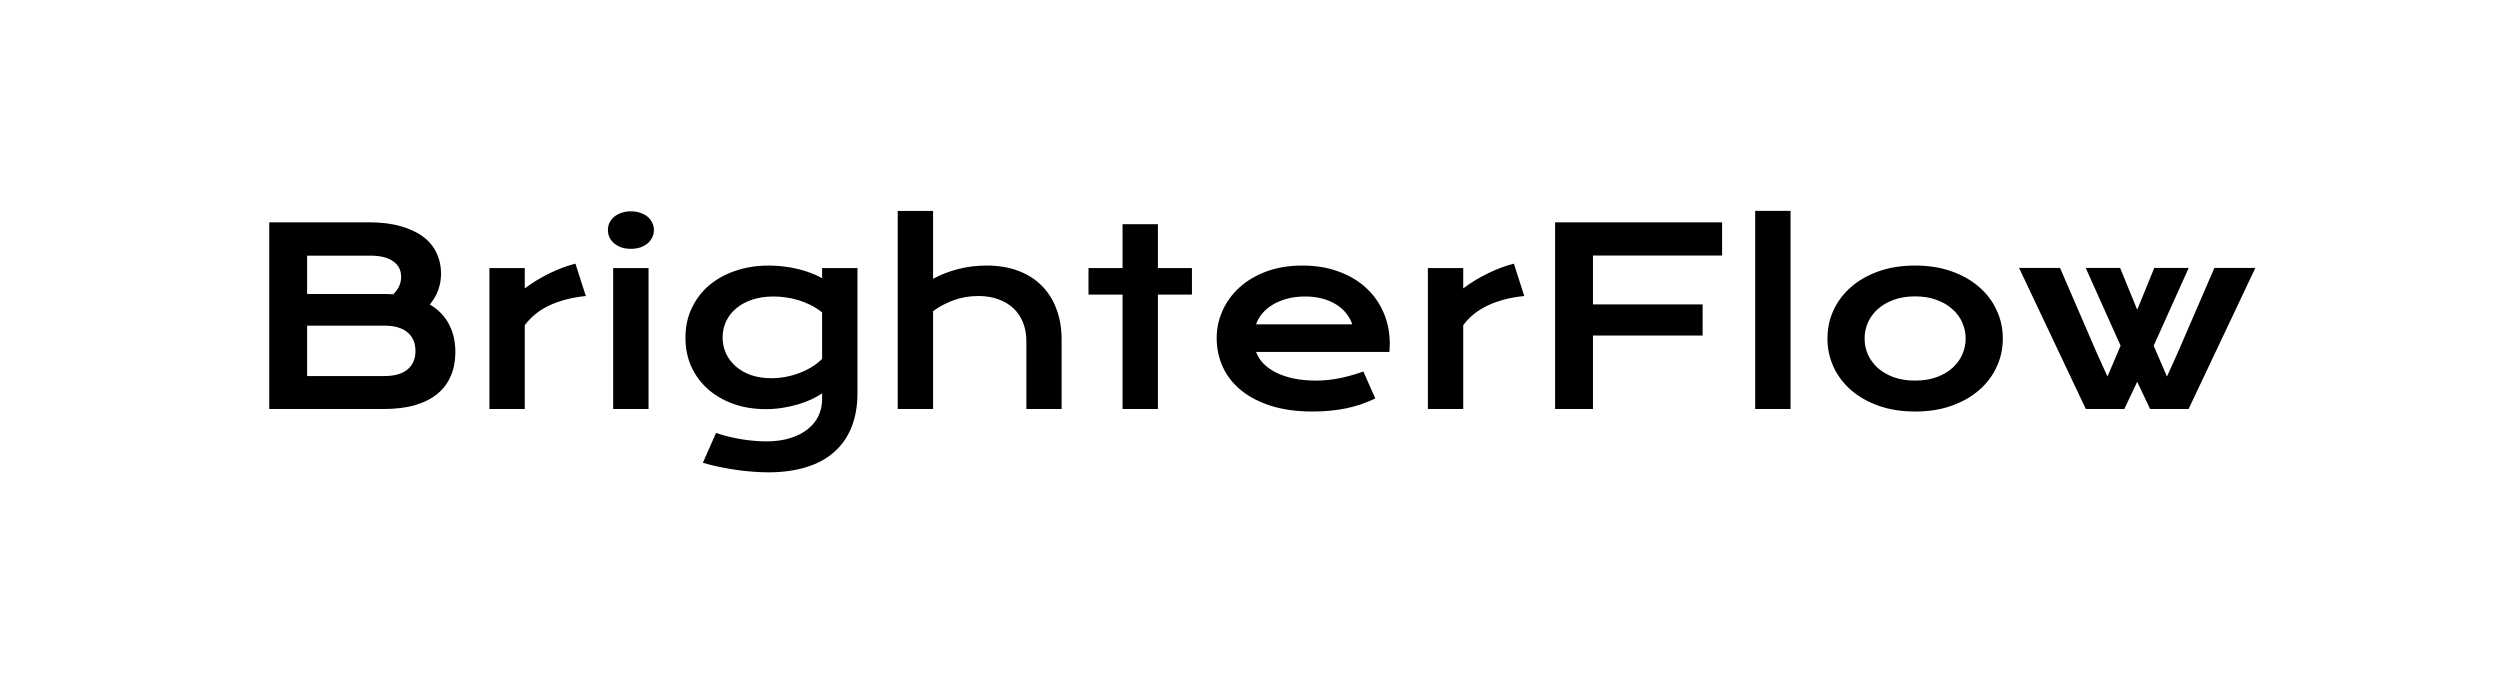 <svg width="1308" height="359" viewBox="0 0 1308 359" fill="none" xmlns="http://www.w3.org/2000/svg">
<path d="M140.875 116.312H193.062C199.438 116.312 204.979 117 209.688 118.375C214.438 119.708 218.375 121.562 221.5 123.938C224.625 126.312 226.938 129.146 228.438 132.438C229.979 135.688 230.75 139.208 230.75 143C230.75 149.208 228.792 154.646 224.875 159.312C229.375 161.979 232.729 165.438 234.938 169.688C237.146 173.938 238.25 178.771 238.25 184.188C238.25 188.729 237.479 192.833 235.938 196.5C234.438 200.167 232.125 203.312 229 205.938C225.917 208.521 222 210.521 217.25 211.938C212.542 213.312 206.979 214 200.562 214H140.875V116.312ZM200.688 153.812C202.396 153.812 204.062 153.875 205.688 154C208.479 151.333 209.875 148.292 209.875 144.875C209.875 141.333 208.479 138.604 205.688 136.688C202.938 134.729 198.896 133.75 193.562 133.75H160.688V153.812H200.688ZM201.062 196.75C206.396 196.75 210.438 195.604 213.188 193.312C215.979 191.021 217.375 187.792 217.375 183.625C217.375 179.458 215.979 176.208 213.188 173.875C210.438 171.542 206.396 170.375 201.062 170.375H160.688V196.75H201.062ZM256.062 140.25H274.562V150.875C278.646 147.833 282.958 145.208 287.5 143C292.042 140.792 296.562 139.104 301.062 137.938L306.5 154.875C299.375 155.583 293.104 157.188 287.688 159.688C282.312 162.146 277.938 165.625 274.562 170.125V214H256.062V140.25ZM330.062 130.188C328.229 130.188 326.562 129.938 325.062 129.438C323.604 128.896 322.354 128.188 321.312 127.312C320.271 126.396 319.458 125.354 318.875 124.188C318.333 122.979 318.062 121.708 318.062 120.375C318.062 119 318.333 117.729 318.875 116.562C319.458 115.354 320.271 114.312 321.312 113.438C322.354 112.562 323.604 111.875 325.062 111.375C326.562 110.833 328.229 110.562 330.062 110.562C331.938 110.562 333.604 110.833 335.062 111.375C336.562 111.875 337.833 112.562 338.875 113.438C339.917 114.312 340.708 115.354 341.25 116.562C341.833 117.729 342.125 119 342.125 120.375C342.125 121.708 341.833 122.979 341.25 124.188C340.708 125.354 339.917 126.396 338.875 127.312C337.833 128.188 336.562 128.896 335.062 129.438C333.604 129.938 331.938 130.188 330.062 130.188ZM320.812 140.25H339.312V214H320.812V140.25ZM374.625 226.5C376.958 227.333 379.333 228.021 381.75 228.562C384.167 229.146 386.5 229.604 388.75 229.938C391.042 230.312 393.229 230.562 395.312 230.688C397.396 230.854 399.25 230.938 400.875 230.938C405.792 230.938 410.062 230.333 413.688 229.125C417.354 227.958 420.396 226.375 422.812 224.375C425.271 222.375 427.104 220.042 428.312 217.375C429.521 214.75 430.125 211.958 430.125 209V205.812C428.542 206.896 426.688 207.938 424.562 208.938C422.438 209.938 420.104 210.812 417.562 211.562C415.021 212.312 412.312 212.917 409.438 213.375C406.604 213.833 403.667 214.062 400.625 214.062C394.583 214.062 389 213.167 383.875 211.375C378.75 209.542 374.312 207 370.562 203.75C366.812 200.458 363.875 196.521 361.75 191.938C359.667 187.354 358.625 182.271 358.625 176.688C358.625 170.979 359.729 165.812 361.938 161.188C364.146 156.521 367.188 152.542 371.062 149.25C374.979 145.958 379.604 143.417 384.938 141.625C390.271 139.833 396.062 138.938 402.312 138.938C404.979 138.938 407.625 139.104 410.25 139.438C412.875 139.771 415.375 140.229 417.75 140.812C420.167 141.396 422.417 142.104 424.5 142.938C426.625 143.729 428.5 144.604 430.125 145.562V140.25H448.625V205.562C448.625 212.271 447.604 218.208 445.562 223.375C443.521 228.542 440.521 232.875 436.562 236.375C432.646 239.917 427.771 242.583 421.938 244.375C416.104 246.208 409.417 247.125 401.875 247.125C399.167 247.125 396.354 247 393.438 246.75C390.521 246.542 387.583 246.208 384.625 245.75C381.708 245.333 378.812 244.812 375.938 244.188C373.104 243.604 370.375 242.917 367.75 242.125L374.625 226.5ZM378.062 176.5C378.062 179.458 378.646 182.25 379.812 184.875C381.021 187.458 382.729 189.729 384.938 191.688C387.146 193.604 389.812 195.125 392.938 196.25C396.062 197.333 399.583 197.875 403.5 197.875C406.042 197.875 408.562 197.646 411.062 197.188C413.604 196.688 416.021 196 418.312 195.125C420.646 194.25 422.812 193.188 424.812 191.938C426.854 190.688 428.625 189.292 430.125 187.75V163.438C428.25 161.938 426.271 160.667 424.188 159.625C422.104 158.583 419.979 157.729 417.812 157.062C415.646 156.396 413.458 155.917 411.25 155.625C409.042 155.292 406.896 155.125 404.812 155.125C400.562 155.125 396.771 155.688 393.438 156.812C390.146 157.938 387.354 159.479 385.062 161.438C382.812 163.354 381.083 165.604 379.875 168.188C378.667 170.771 378.062 173.542 378.062 176.5ZM469.688 110.375H488.188V145.875C492.062 143.75 496.375 142.062 501.125 140.812C505.917 139.562 510.938 138.938 516.188 138.938C522.271 138.938 527.729 139.833 532.562 141.625C537.438 143.417 541.562 146 544.938 149.375C548.312 152.708 550.896 156.771 552.688 161.562C554.521 166.354 555.438 171.75 555.438 177.75V214H537V178.5C537 175 536.438 171.812 535.312 168.938C534.188 166.021 532.542 163.521 530.375 161.438C528.208 159.354 525.562 157.75 522.438 156.625C519.354 155.458 515.854 154.875 511.938 154.875C507.229 154.875 502.854 155.625 498.812 157.125C494.771 158.625 491.229 160.521 488.188 162.812V214H469.688V110.375ZM587.312 154.125H569.5V140.25H587.312V117.312H605.812V140.25H623.625V154.125H605.812V214H587.312V154.125ZM636.562 176.875C636.562 171.875 637.583 167.104 639.625 162.562C641.667 157.979 644.604 153.938 648.438 150.438C652.271 146.938 656.958 144.146 662.5 142.062C668.083 139.979 674.417 138.938 681.5 138.938C688.542 138.938 694.875 140 700.5 142.125C706.167 144.208 710.958 147.083 714.875 150.75C718.833 154.417 721.854 158.729 723.938 163.688C726.062 168.646 727.125 173.958 727.125 179.625C727.125 180.333 727.104 181.104 727.062 181.938C727.062 182.729 727.021 183.458 726.938 184.125H657.188C657.979 186.333 659.25 188.354 661 190.188C662.792 192.021 665.021 193.604 667.688 194.938C670.354 196.271 673.438 197.312 676.938 198.062C680.438 198.771 684.312 199.125 688.562 199.125C692.812 199.125 697.042 198.688 701.25 197.812C705.458 196.896 709.479 195.75 713.312 194.375L719.562 208.5C717.146 209.625 714.688 210.625 712.188 211.5C709.729 212.333 707.146 213.042 704.438 213.625C701.771 214.167 698.958 214.583 696 214.875C693.083 215.167 690 215.312 686.75 215.312C678.458 215.312 671.188 214.312 664.938 212.312C658.688 210.312 653.458 207.583 649.25 204.125C645.042 200.667 641.875 196.604 639.75 191.938C637.625 187.271 636.562 182.25 636.562 176.875ZM707.5 169.688C706.833 167.646 705.792 165.75 704.375 164C703 162.208 701.271 160.667 699.188 159.375C697.104 158.042 694.688 157 691.938 156.25C689.188 155.5 686.167 155.125 682.875 155.125C679.375 155.125 676.188 155.521 673.312 156.312C670.438 157.104 667.917 158.167 665.75 159.5C663.583 160.833 661.771 162.375 660.312 164.125C658.896 165.875 657.854 167.729 657.188 169.688H707.5ZM747.062 140.25H765.562V150.875C769.646 147.833 773.958 145.208 778.5 143C783.042 140.792 787.562 139.104 792.062 137.938L797.5 154.875C790.375 155.583 784.104 157.188 778.688 159.688C773.312 162.146 768.938 165.625 765.562 170.125V214H747.062V140.25ZM813.625 116.312H901V133.688H833.438V159.25H890.812V175.562H833.438V214H813.625V116.312ZM918.312 110.312H936.812V214H918.312V110.312ZM956.125 177.125C956.125 171.833 957.188 166.875 959.312 162.25C961.479 157.625 964.542 153.583 968.5 150.125C972.5 146.667 977.312 143.938 982.938 141.938C988.604 139.938 994.958 138.938 1002 138.938C1009.04 138.938 1015.38 139.938 1021 141.938C1026.67 143.938 1031.48 146.667 1035.44 150.125C1039.44 153.583 1042.5 157.625 1044.62 162.25C1046.79 166.875 1047.88 171.833 1047.88 177.125C1047.88 182.417 1046.79 187.375 1044.62 192C1042.5 196.625 1039.44 200.667 1035.44 204.125C1031.48 207.583 1026.67 210.312 1021 212.312C1015.38 214.312 1009.04 215.312 1002 215.312C994.958 215.312 988.604 214.312 982.938 212.312C977.312 210.312 972.5 207.583 968.5 204.125C964.542 200.667 961.479 196.625 959.312 192C957.188 187.375 956.125 182.417 956.125 177.125ZM975.562 177.125C975.562 180.083 976.146 182.896 977.312 185.562C978.521 188.188 980.25 190.521 982.5 192.562C984.792 194.562 987.562 196.167 990.812 197.375C994.104 198.542 997.833 199.125 1002 199.125C1006.17 199.125 1009.88 198.542 1013.12 197.375C1016.42 196.167 1019.19 194.562 1021.44 192.562C1023.73 190.521 1025.46 188.188 1026.62 185.562C1027.83 182.896 1028.44 180.083 1028.44 177.125C1028.44 174.167 1027.83 171.354 1026.62 168.688C1025.46 166.021 1023.73 163.688 1021.44 161.688C1019.19 159.646 1016.42 158.042 1013.12 156.875C1009.88 155.667 1006.17 155.062 1002 155.062C997.833 155.062 994.104 155.667 990.812 156.875C987.562 158.042 984.792 159.646 982.5 161.688C980.25 163.688 978.521 166.021 977.312 168.688C976.146 171.354 975.562 174.167 975.562 177.125ZM1056.38 140.188H1077.81L1097 184.562L1102.62 197L1109.5 180.875L1091.25 140.188H1109.25L1118.19 162.062L1127.12 140.188H1145.12L1126.81 180.875L1133.75 197L1139.38 184.562L1158.56 140.188H1180L1145.06 214H1124.94L1118.19 199.75L1111.44 214H1091.31L1056.38 140.188Z" fill="black"></path>
</svg>
